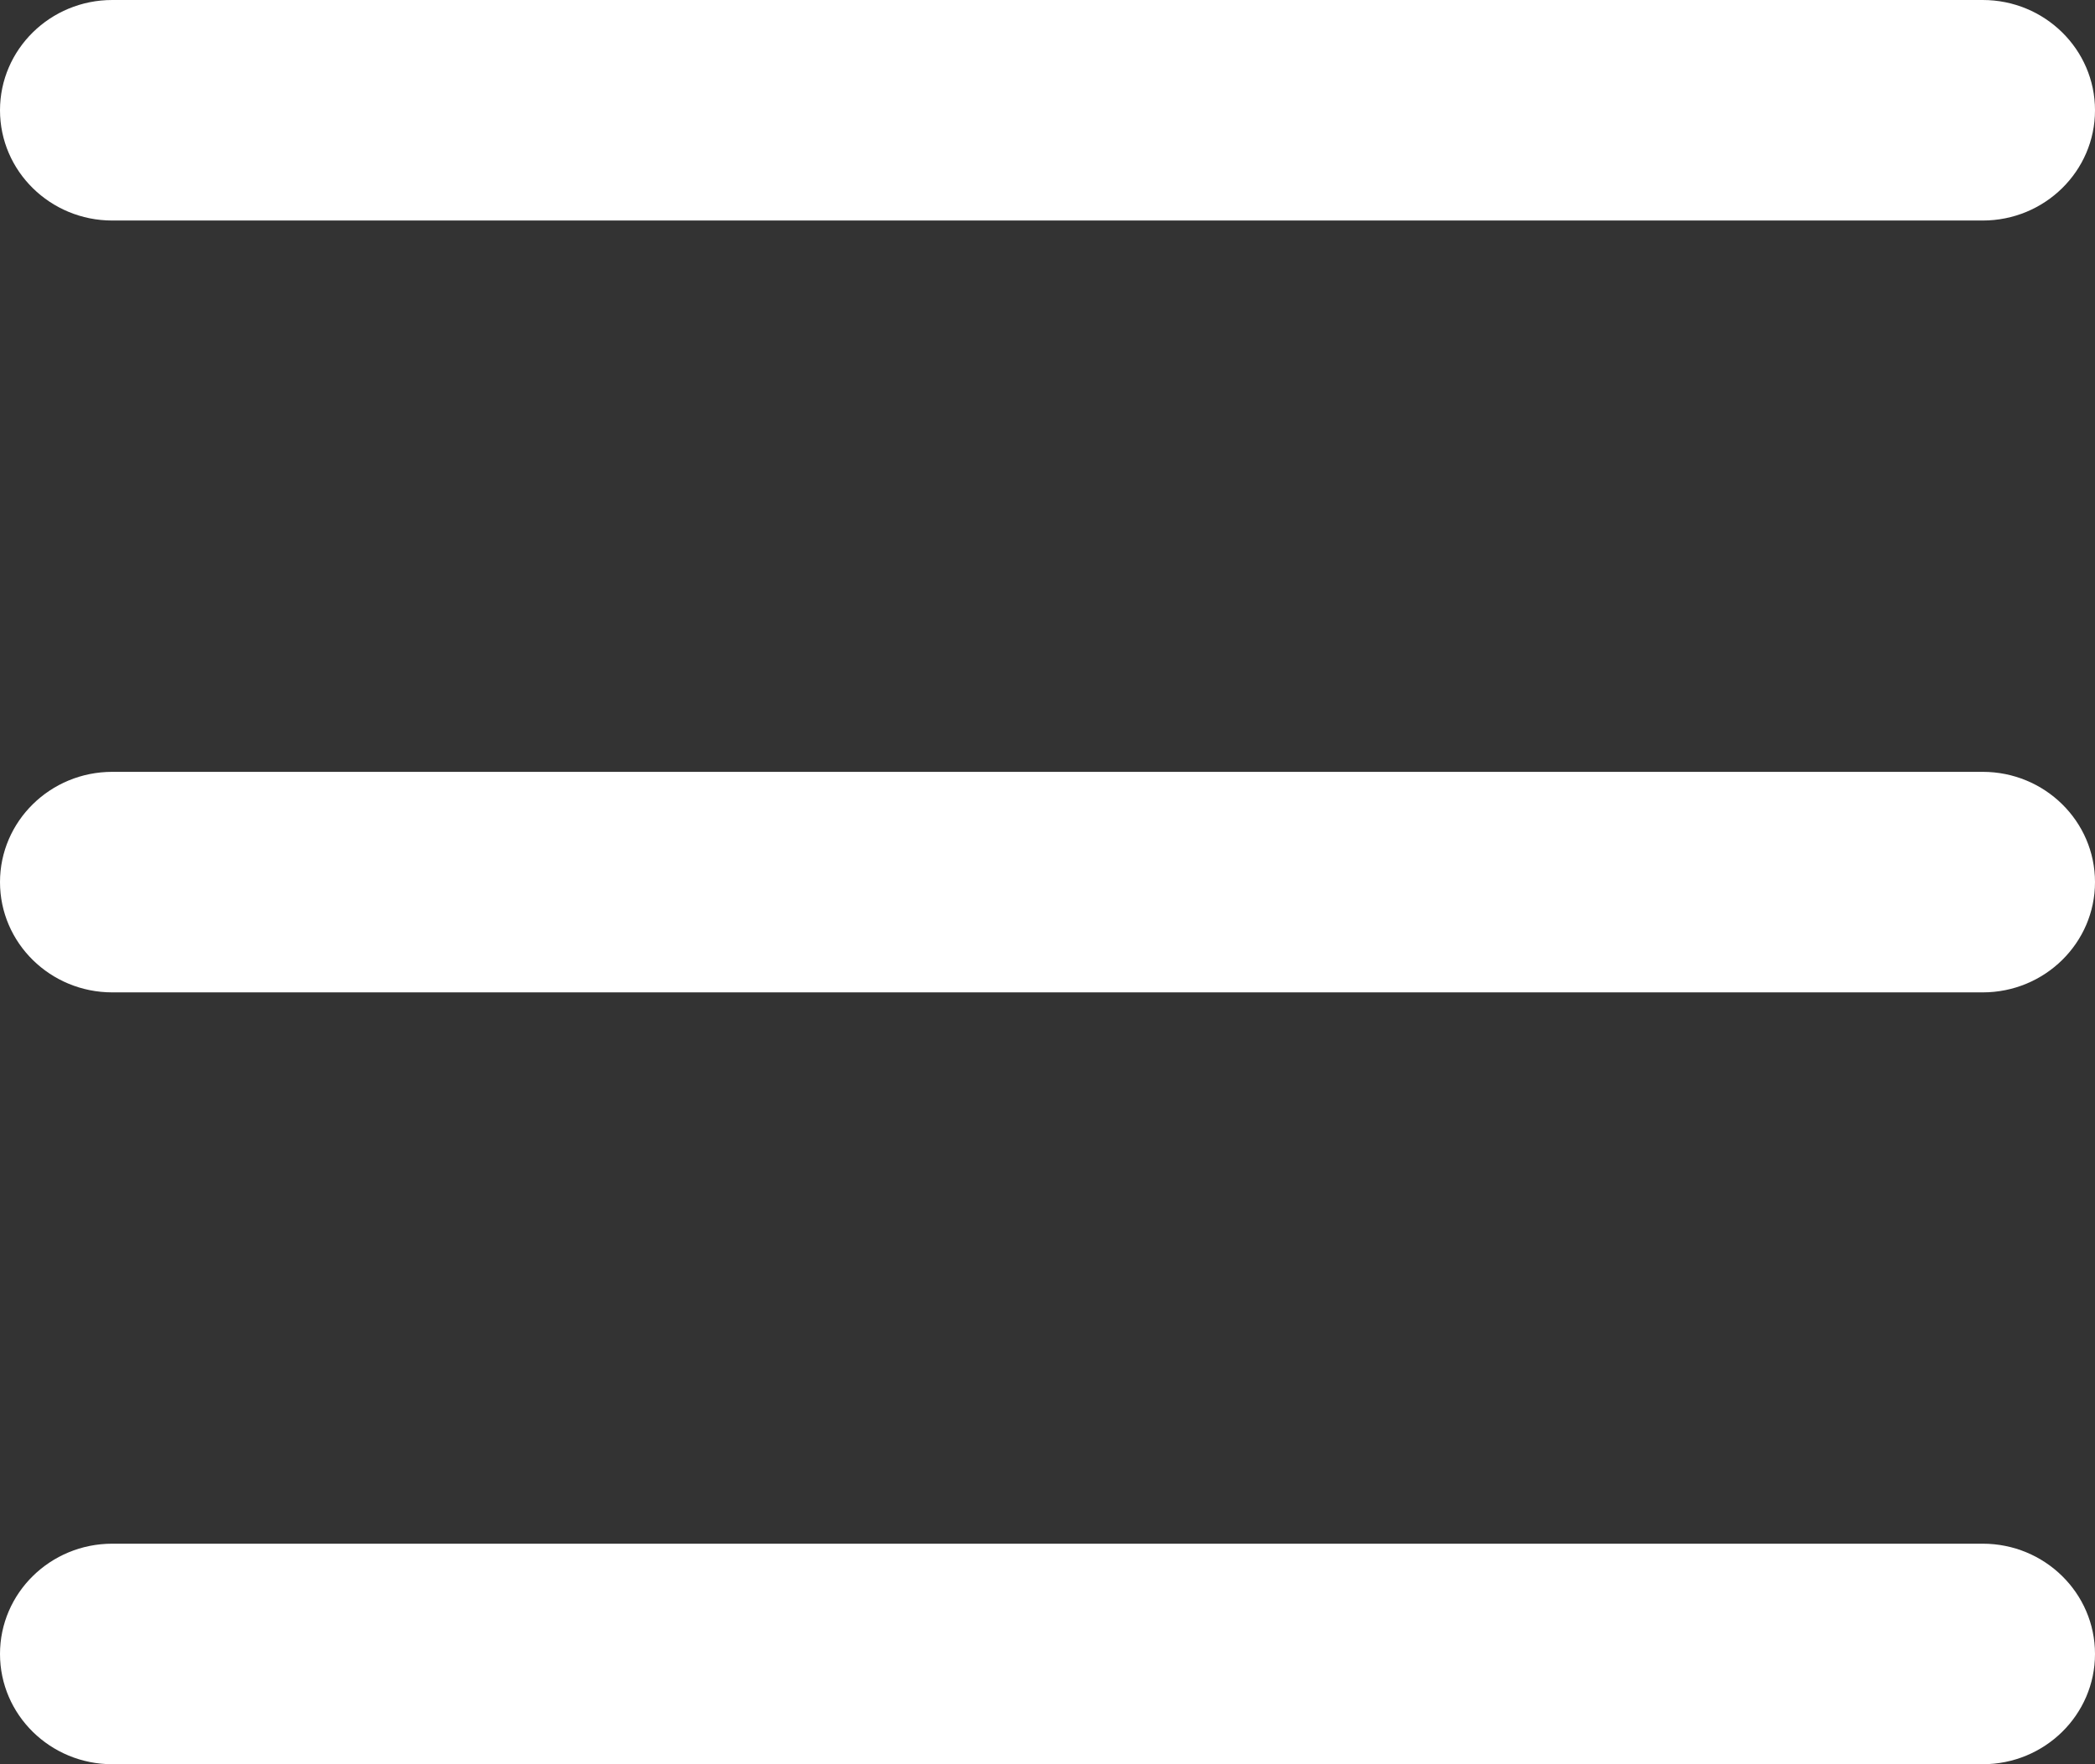 <svg width="19" height="16" viewBox="0 0 19 16" fill="none" xmlns="http://www.w3.org/2000/svg">
<rect x="0" y="0" width="19" height="16" fill="#333333" stroke="none"/>
<path d="M1.018 2C0.456 2 0 1.552 0 1C0 0.448 0.456 0 1.018 0H17.982C18.544 0 19 0.448 19 1C19 1.552 18.544 2 17.982 2H1.018Z" fill="white"/>
<path d="M1.018 9C0.456 9 0 8.552 0 8C0 7.448 0.456 7 1.018 7H17.982C18.544 7 19 7.448 19 8C19 8.552 18.544 9 17.982 9L1.018 9Z" fill="white"/>
<path d="M1.018 16C0.456 16 0 15.552 0 15C0 14.448 0.456 14 1.018 14H17.982C18.544 14 19 14.448 19 15C19 15.552 18.544 16 17.982 16H1.018Z" fill="white"/>
</svg>
